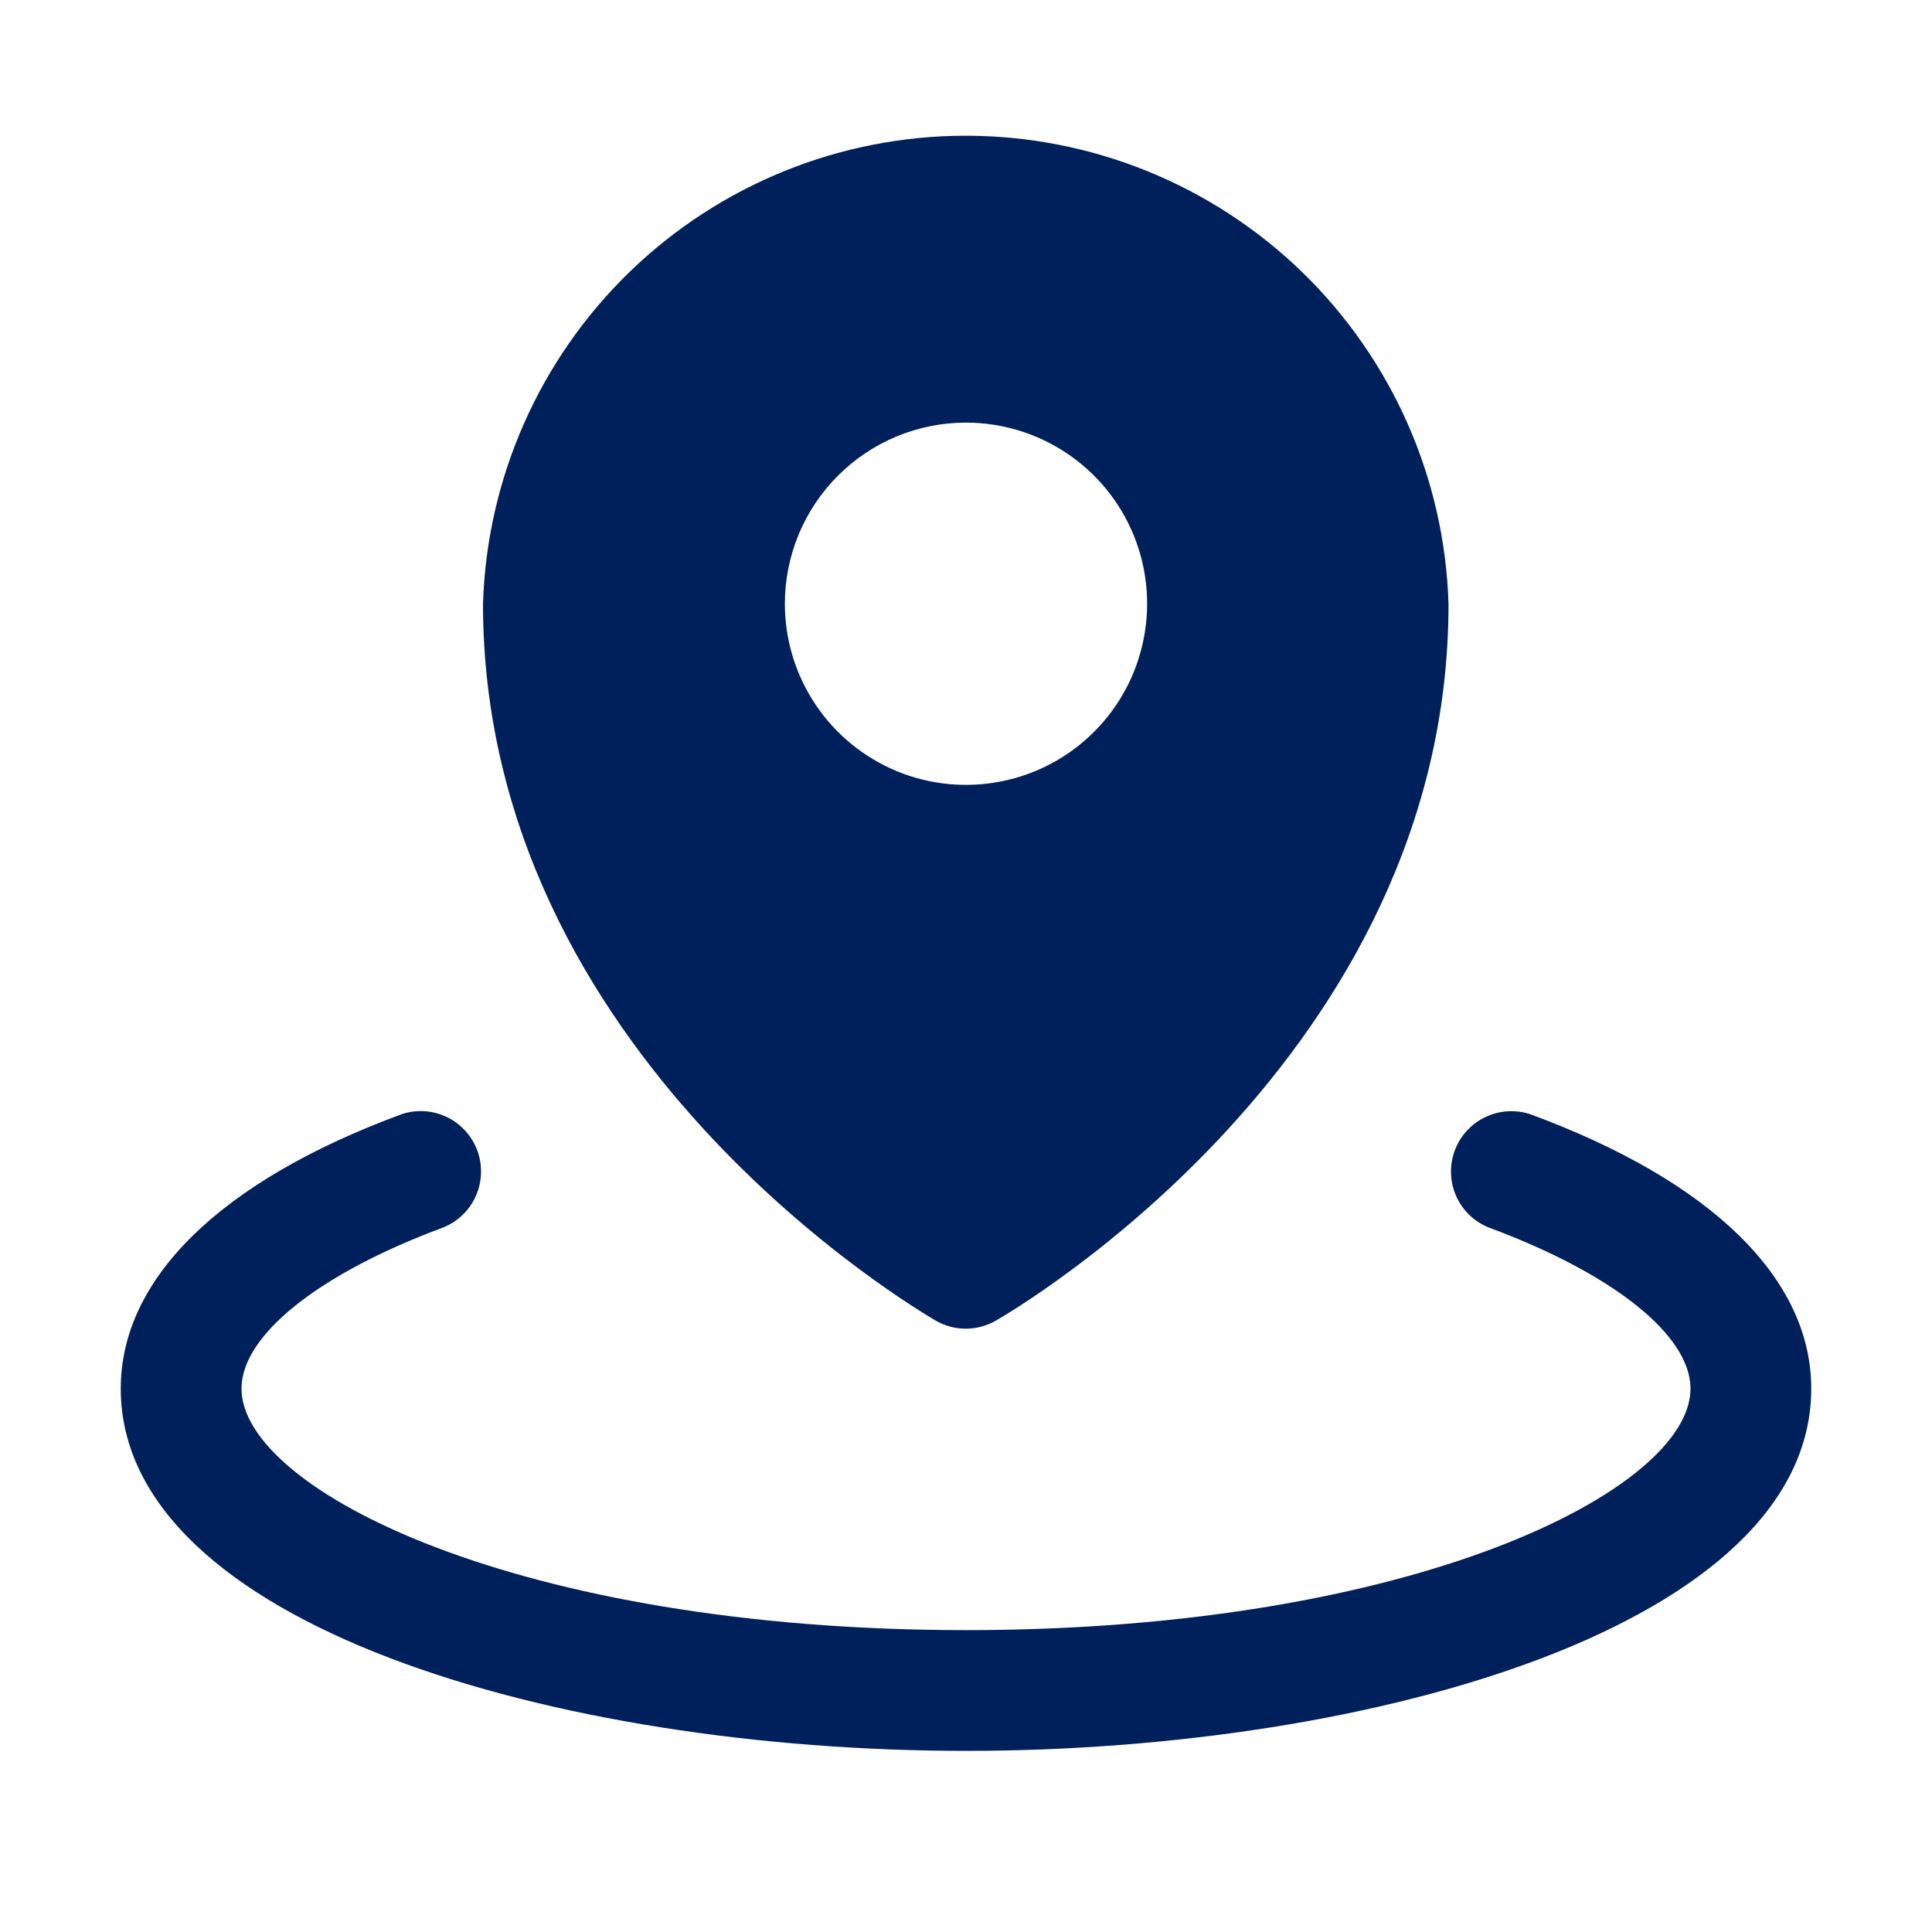 <svg width="32" height="32" viewBox="0 0 32 32" fill="none" xmlns="http://www.w3.org/2000/svg">
<path d="M15.5 21.875C15.651 21.961 15.822 22.007 15.996 22.007C16.17 22.007 16.341 21.961 16.492 21.875C16.799 21.699 23.992 17.5 23.992 10.006C23.93 7.928 23.06 5.956 21.568 4.507C20.076 3.059 18.079 2.249 15.999 2.248C13.92 2.247 11.922 3.056 10.429 4.503C8.936 5.95 8.064 7.922 8 10C8 17.5 15.197 21.692 15.5 21.875ZM16 7C16.593 7 17.173 7.176 17.667 7.506C18.16 7.835 18.545 8.304 18.772 8.852C18.999 9.4 19.058 10.003 18.942 10.585C18.827 11.167 18.541 11.702 18.121 12.121C17.702 12.541 17.167 12.827 16.585 12.942C16.003 13.058 15.4 12.999 14.852 12.772C14.304 12.545 13.835 12.16 13.506 11.667C13.176 11.173 13 10.593 13 10C13 9.204 13.316 8.441 13.879 7.879C14.441 7.316 15.204 7 16 7ZM30 23C30 26.898 22.786 29 16 29C9.214 29 2 26.898 2 23C2 21.176 3.652 19.561 6.654 18.454C6.9 18.372 7.168 18.39 7.401 18.502C7.635 18.615 7.816 18.814 7.906 19.057C7.995 19.3 7.987 19.569 7.883 19.806C7.779 20.043 7.586 20.231 7.346 20.329C5.282 21.093 4 22.115 4 23C4 24.67 8.565 27 16 27C23.435 27 28 24.67 28 23C28 22.115 26.718 21.093 24.654 20.33C24.414 20.232 24.221 20.044 24.117 19.807C24.013 19.57 24.005 19.301 24.095 19.058C24.184 18.815 24.365 18.616 24.599 18.504C24.832 18.391 25.1 18.374 25.346 18.455C28.348 19.561 30 21.176 30 23Z" fill="#00205B"/>
</svg>
